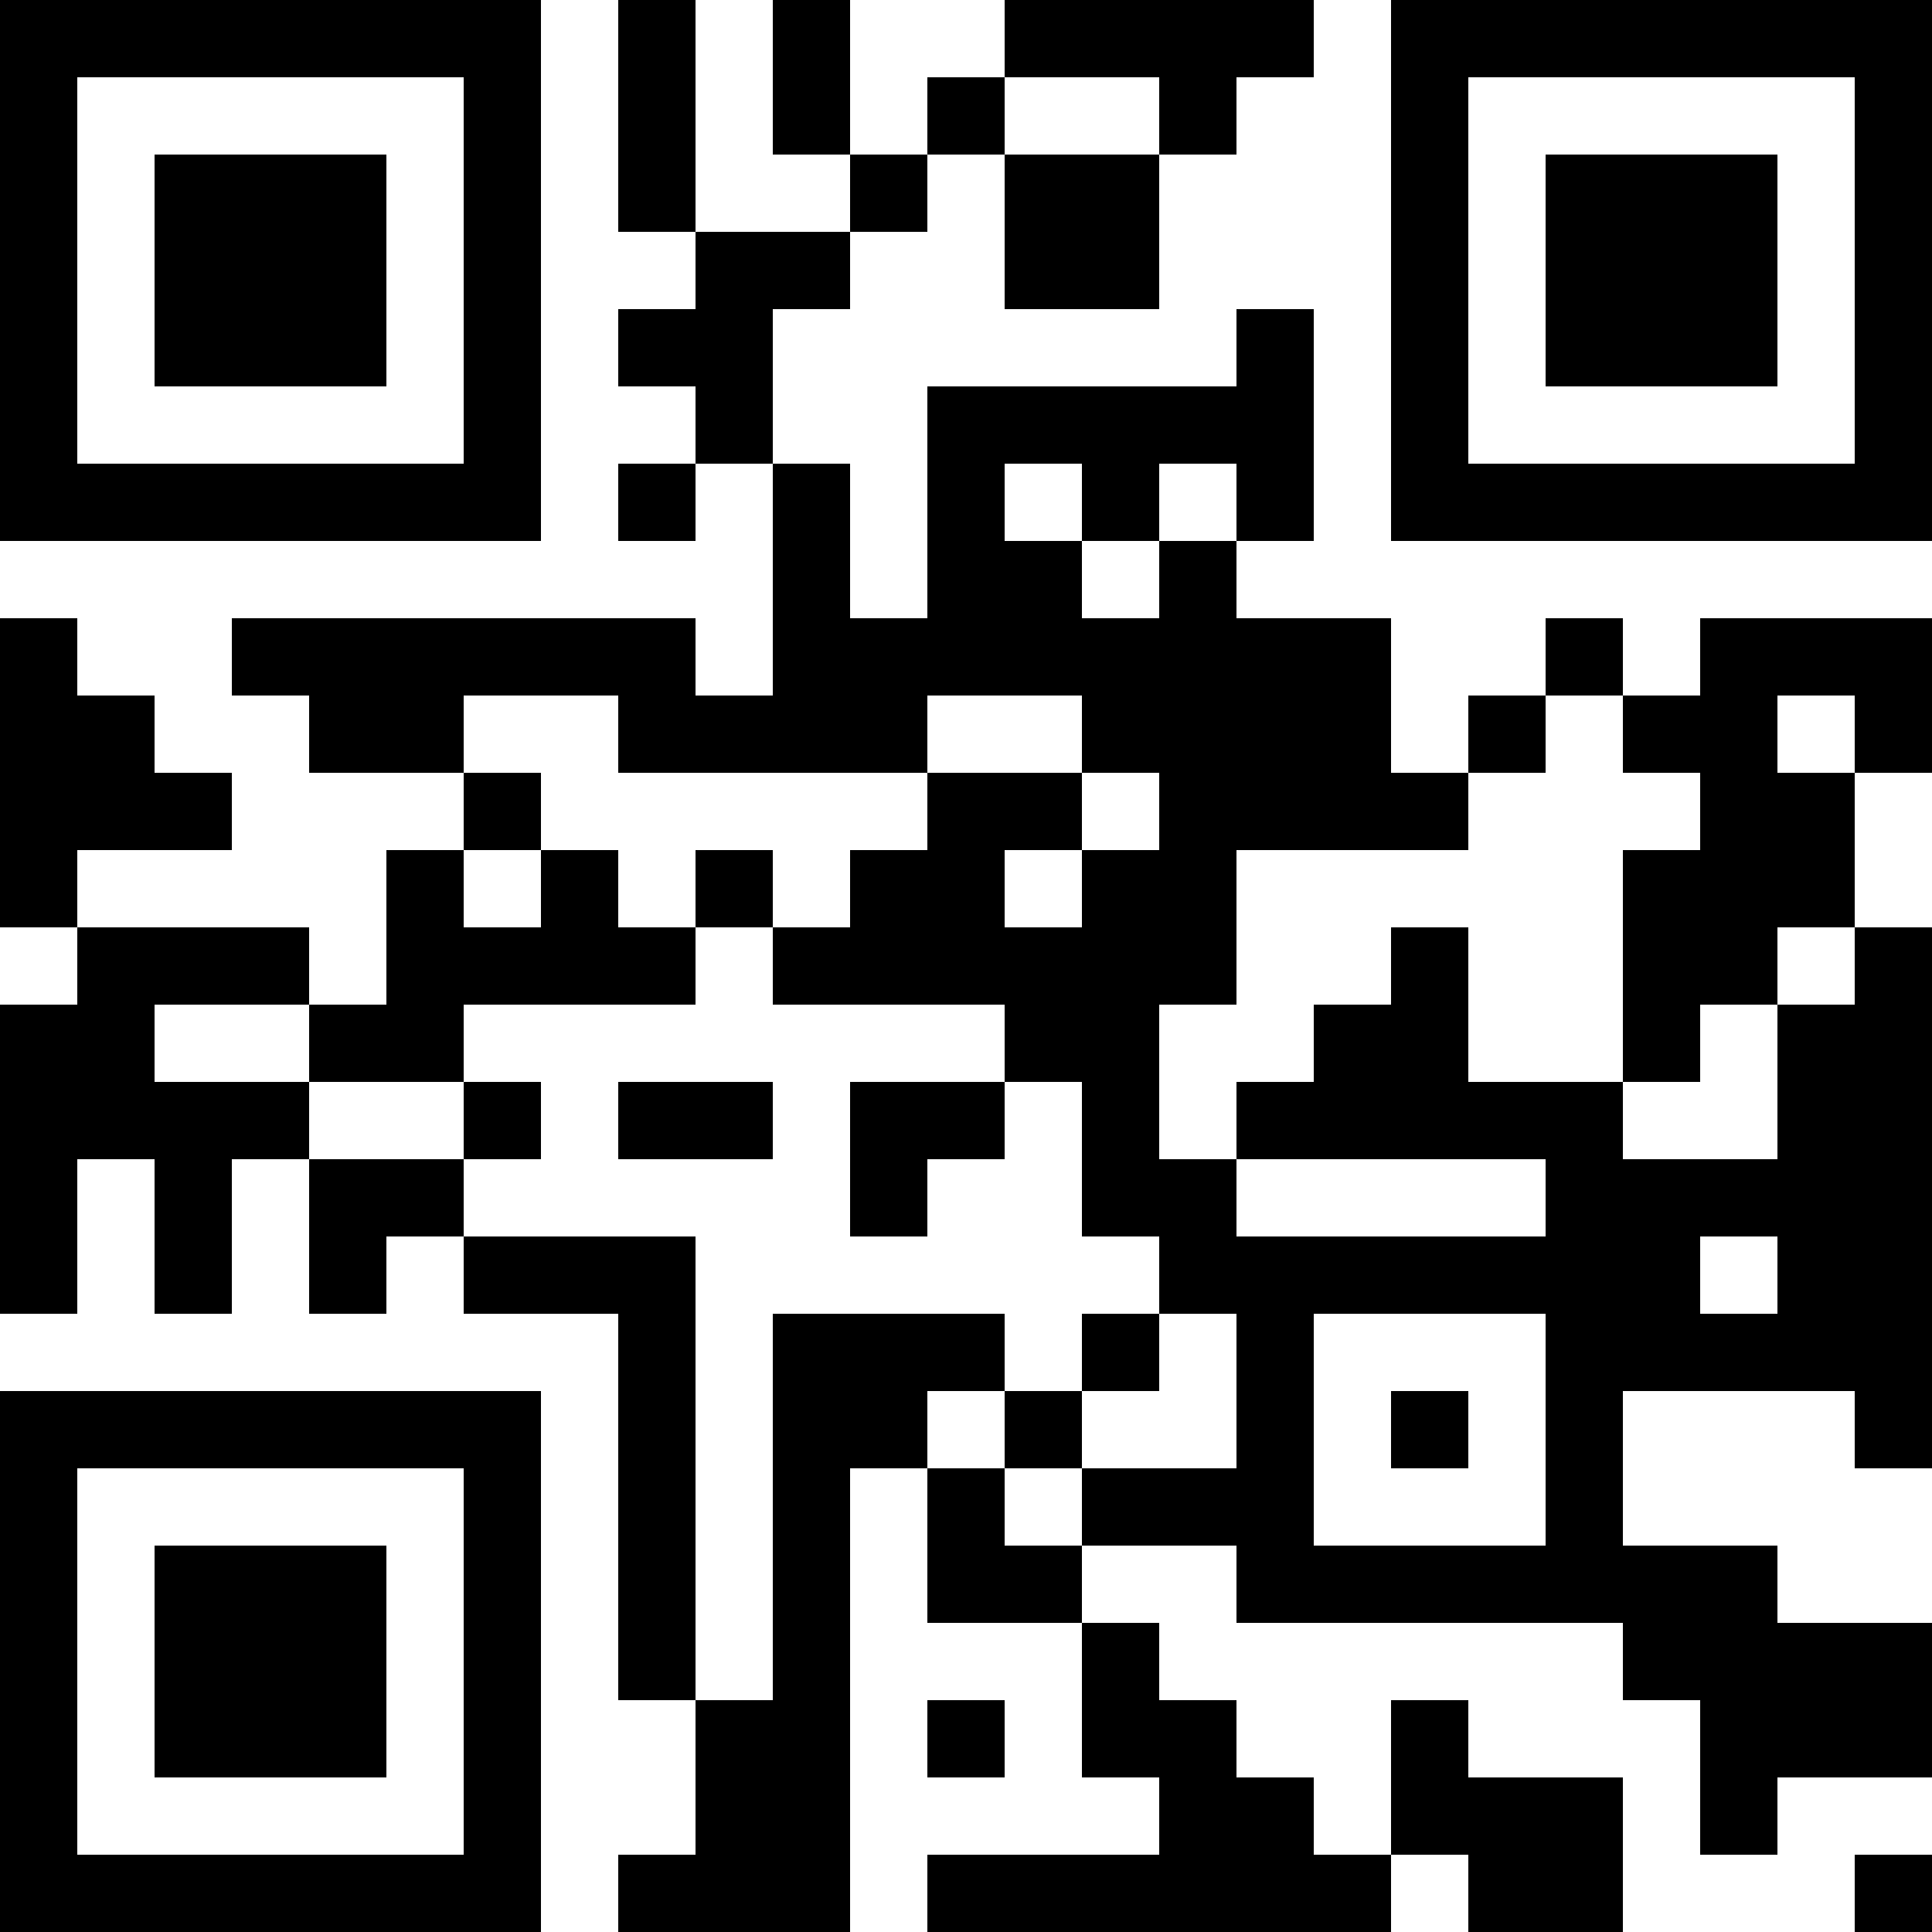 <?xml version="1.0" encoding="UTF-8"?>
<svg xmlns="http://www.w3.org/2000/svg" version="1.1" width="300" height="300" viewBox="0 0 300 300"><rect x="0" y="0" width="300" height="300" fill="#ffffff"/><g transform="scale(12)"><g transform="translate(0,0)"><path fill-rule="evenodd" d="M8 0L8 3L9 3L9 4L8 4L8 5L9 5L9 6L8 6L8 7L9 7L9 6L10 6L10 9L9 9L9 8L3 8L3 9L4 9L4 10L6 10L6 11L5 11L5 13L4 13L4 12L1 12L1 11L3 11L3 10L2 10L2 9L1 9L1 8L0 8L0 12L1 12L1 13L0 13L0 17L1 17L1 15L2 15L2 17L3 17L3 15L4 15L4 17L5 17L5 16L6 16L6 17L8 17L8 22L9 22L9 24L8 24L8 25L11 25L11 19L12 19L12 21L14 21L14 23L15 23L15 24L12 24L12 25L18 25L18 24L19 24L19 25L21 25L21 23L19 23L19 22L18 22L18 24L17 24L17 23L16 23L16 22L15 22L15 21L14 21L14 20L16 20L16 21L21 21L21 22L22 22L22 24L23 24L23 23L25 23L25 21L23 21L23 20L21 20L21 18L24 18L24 19L25 19L25 12L24 12L24 10L25 10L25 8L22 8L22 9L21 9L21 8L20 8L20 9L19 9L19 10L18 10L18 8L16 8L16 7L17 7L17 4L16 4L16 5L12 5L12 8L11 8L11 6L10 6L10 4L11 4L11 3L12 3L12 2L13 2L13 4L15 4L15 2L16 2L16 1L17 1L17 0L13 0L13 1L12 1L12 2L11 2L11 0L10 0L10 2L11 2L11 3L9 3L9 0ZM13 1L13 2L15 2L15 1ZM13 6L13 7L14 7L14 8L15 8L15 7L16 7L16 6L15 6L15 7L14 7L14 6ZM6 9L6 10L7 10L7 11L6 11L6 12L7 12L7 11L8 11L8 12L9 12L9 13L6 13L6 14L4 14L4 13L2 13L2 14L4 14L4 15L6 15L6 16L9 16L9 22L10 22L10 17L13 17L13 18L12 18L12 19L13 19L13 20L14 20L14 19L16 19L16 17L15 17L15 16L14 16L14 14L13 14L13 13L10 13L10 12L11 12L11 11L12 11L12 10L14 10L14 11L13 11L13 12L14 12L14 11L15 11L15 10L14 10L14 9L12 9L12 10L8 10L8 9ZM20 9L20 10L19 10L19 11L16 11L16 13L15 13L15 15L16 15L16 16L20 16L20 15L16 15L16 14L17 14L17 13L18 13L18 12L19 12L19 14L21 14L21 15L23 15L23 13L24 13L24 12L23 12L23 13L22 13L22 14L21 14L21 11L22 11L22 10L21 10L21 9ZM23 9L23 10L24 10L24 9ZM9 11L9 12L10 12L10 11ZM6 14L6 15L7 15L7 14ZM8 14L8 15L10 15L10 14ZM11 14L11 16L12 16L12 15L13 15L13 14ZM22 16L22 17L23 17L23 16ZM14 17L14 18L13 18L13 19L14 19L14 18L15 18L15 17ZM17 17L17 20L20 20L20 17ZM18 18L18 19L19 19L19 18ZM12 22L12 23L13 23L13 22ZM24 24L24 25L25 25L25 24ZM0 0L7 0L7 7L0 7ZM1 1L1 6L6 6L6 1ZM2 2L5 2L5 5L2 5ZM18 0L25 0L25 7L18 7ZM19 1L19 6L24 6L24 1ZM20 2L23 2L23 5L20 5ZM0 18L7 18L7 25L0 25ZM1 19L1 24L6 24L6 19ZM2 20L5 20L5 23L2 23Z" fill="#000000"/></g></g></svg>
